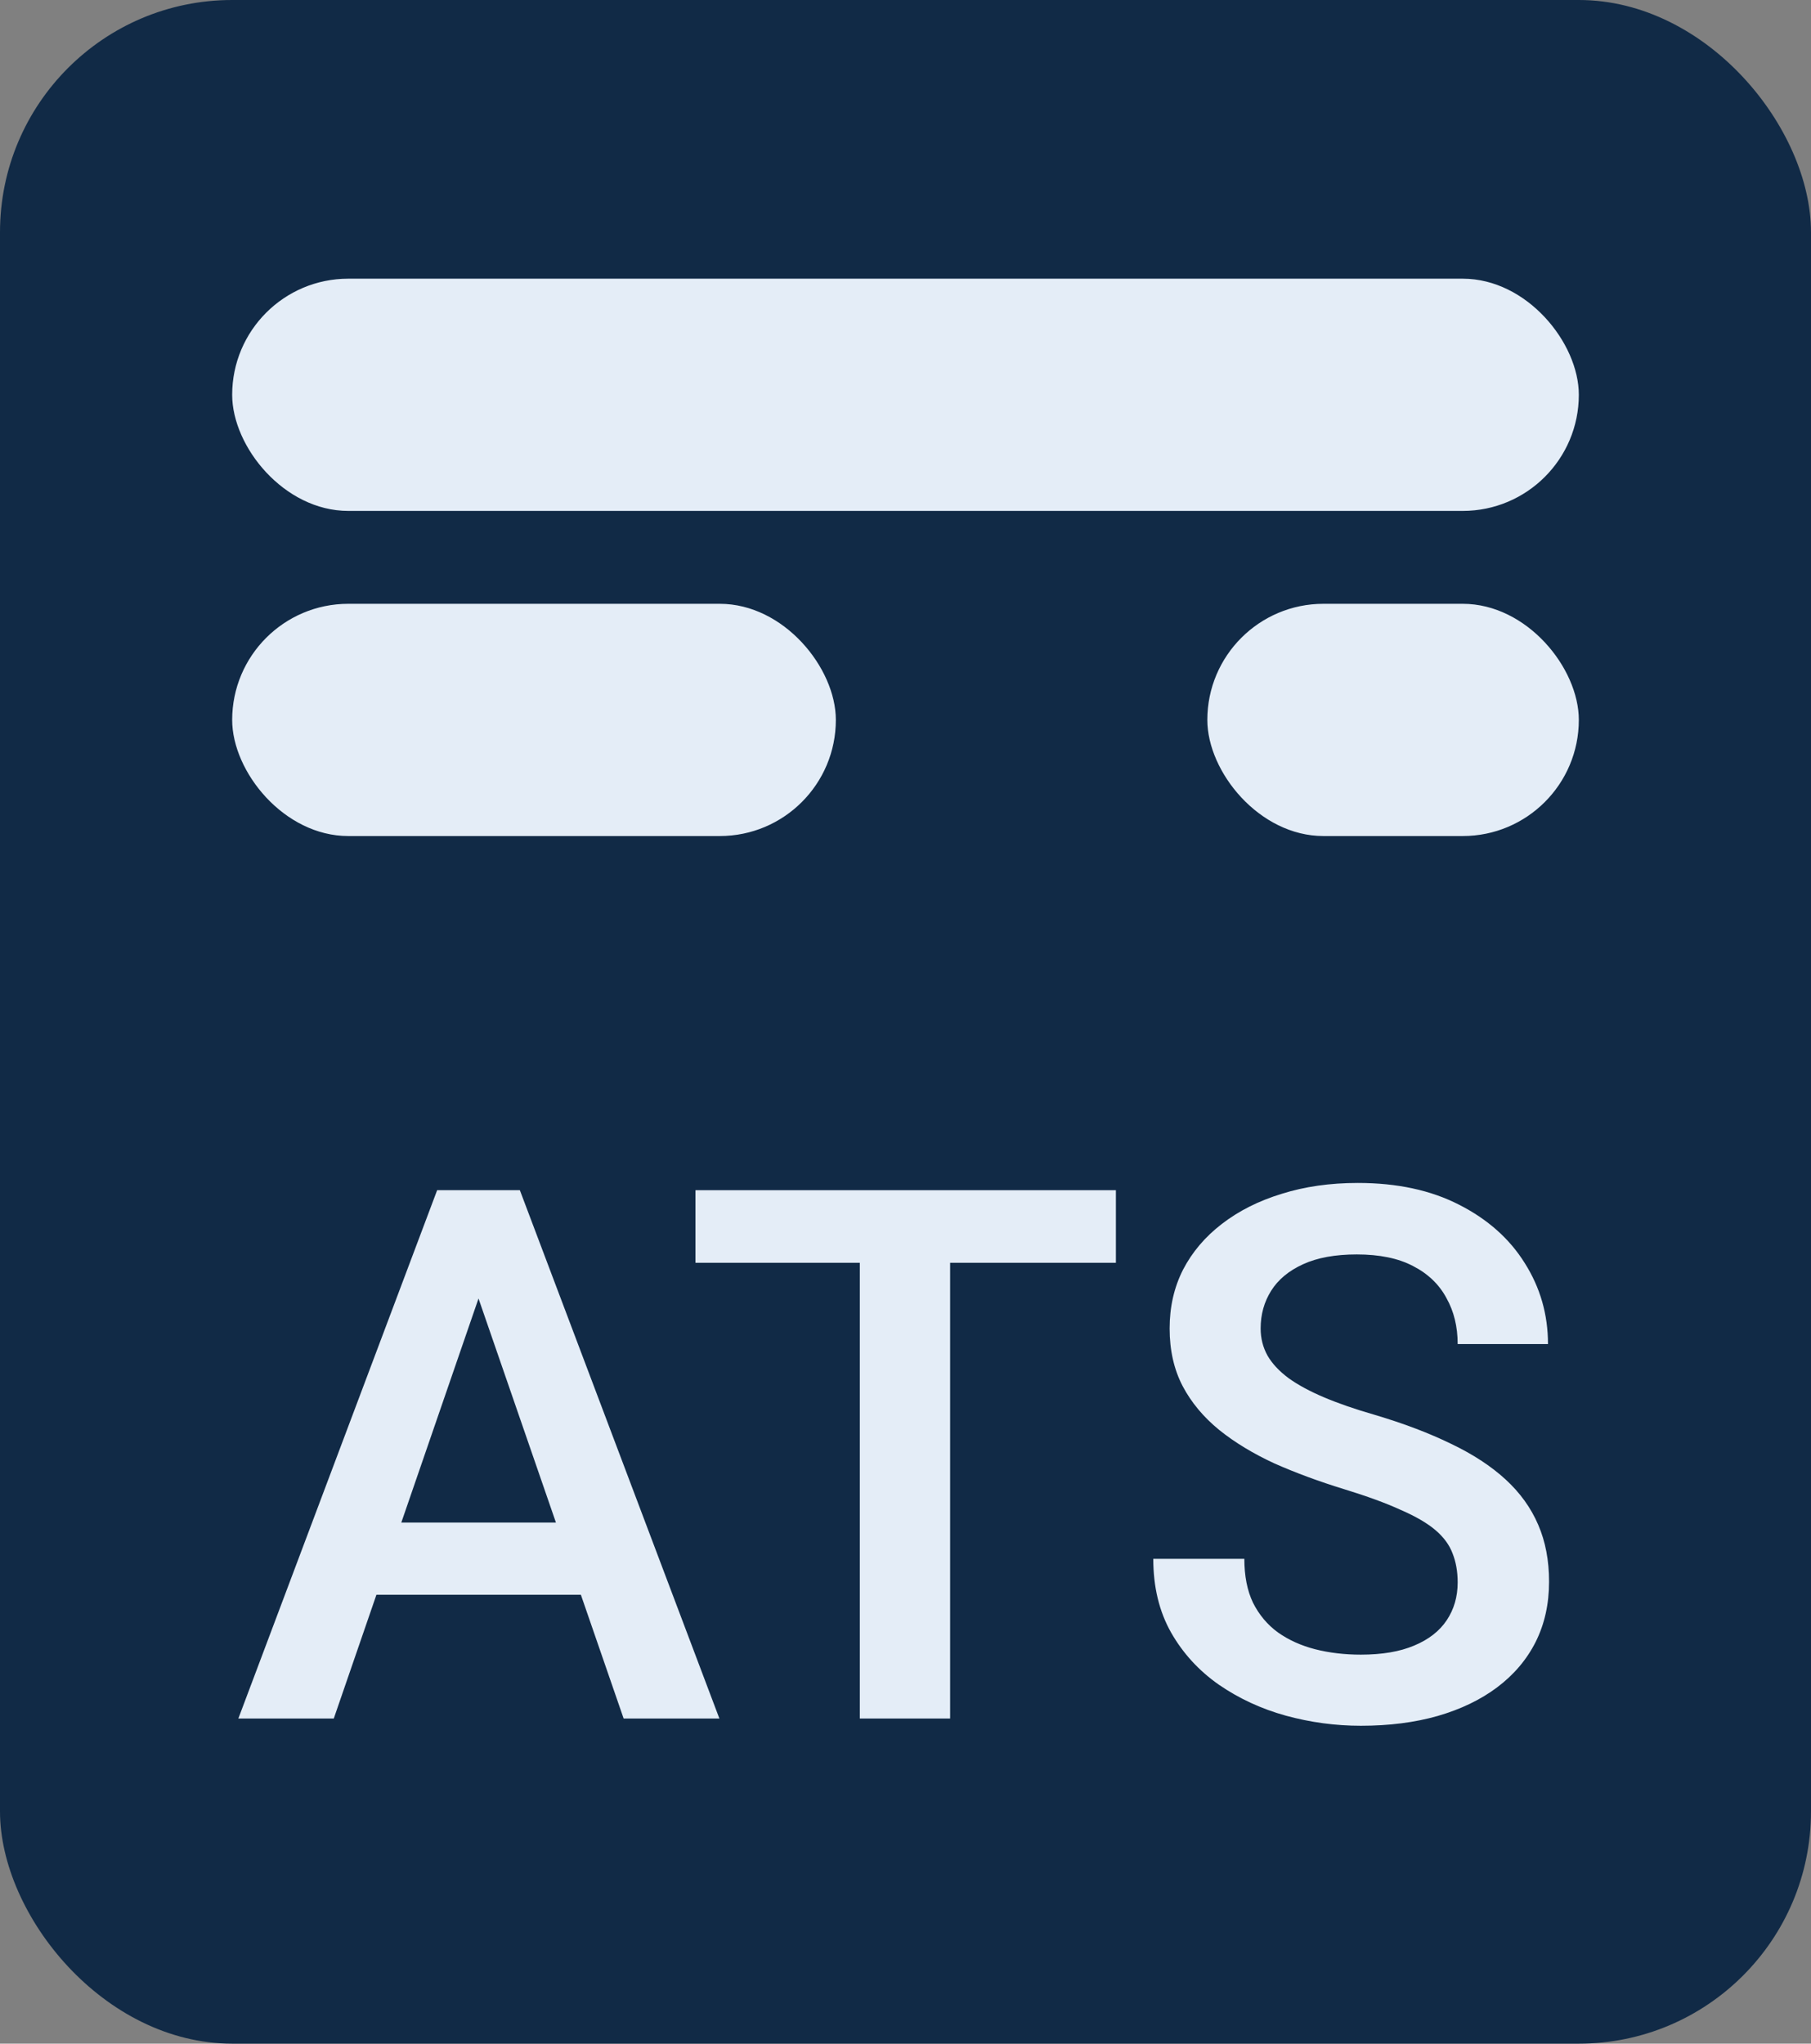<?xml version="1.0" encoding="UTF-8"?> <svg xmlns="http://www.w3.org/2000/svg" width="39" height="44" viewBox="0 0 39 44" fill="none"><rect x="0" y="0" width="39" height="44" fill="#808080" stroke="none"/><rect width="39" height="44" rx="5" fill="#112A46"></rect><rect x="5" y="6" width="29" height="5" rx="2.5" fill="#E4EDF7"></rect><rect x="5" y="13" width="13" height="5" rx="2.5" fill="#E4EDF7"></rect><rect x="26" y="13" width="8" height="5" rx="2.5" fill="#E4EDF7"></rect><path d="M31.391 34.07C31.391 33.836 31.354 33.628 31.281 33.445C31.213 33.263 31.091 33.096 30.914 32.945C30.737 32.794 30.487 32.648 30.164 32.508C29.846 32.362 29.44 32.214 28.945 32.062C28.404 31.896 27.904 31.711 27.445 31.508C26.992 31.299 26.596 31.06 26.258 30.789C25.919 30.513 25.656 30.198 25.469 29.844C25.281 29.484 25.188 29.07 25.188 28.602C25.188 28.138 25.284 27.716 25.477 27.336C25.674 26.956 25.953 26.628 26.312 26.352C26.677 26.07 27.107 25.854 27.602 25.703C28.096 25.547 28.643 25.469 29.242 25.469C30.086 25.469 30.812 25.625 31.422 25.938C32.036 26.25 32.508 26.669 32.836 27.195C33.169 27.721 33.336 28.302 33.336 28.938H31.391C31.391 28.562 31.31 28.232 31.148 27.945C30.992 27.654 30.753 27.424 30.43 27.258C30.112 27.091 29.708 27.008 29.219 27.008C28.755 27.008 28.37 27.078 28.062 27.219C27.755 27.359 27.526 27.549 27.375 27.789C27.224 28.029 27.148 28.299 27.148 28.602C27.148 28.815 27.198 29.01 27.297 29.188C27.396 29.359 27.547 29.521 27.75 29.672C27.953 29.818 28.208 29.956 28.516 30.086C28.823 30.216 29.185 30.341 29.602 30.461C30.232 30.648 30.781 30.857 31.25 31.086C31.719 31.31 32.109 31.565 32.422 31.852C32.734 32.138 32.969 32.464 33.125 32.828C33.281 33.188 33.359 33.596 33.359 34.055C33.359 34.534 33.263 34.966 33.07 35.352C32.878 35.732 32.602 36.057 32.242 36.328C31.888 36.594 31.461 36.8 30.961 36.945C30.466 37.086 29.914 37.156 29.305 37.156C28.758 37.156 28.219 37.083 27.688 36.938C27.162 36.792 26.682 36.57 26.25 36.273C25.818 35.971 25.474 35.596 25.219 35.148C24.963 34.695 24.836 34.167 24.836 33.562H26.797C26.797 33.932 26.859 34.247 26.984 34.508C27.115 34.768 27.294 34.982 27.523 35.148C27.753 35.31 28.018 35.43 28.32 35.508C28.628 35.586 28.956 35.625 29.305 35.625C29.763 35.625 30.146 35.56 30.453 35.43C30.766 35.3 31 35.117 31.156 34.883C31.312 34.648 31.391 34.378 31.391 34.07Z" fill="#E4EDF7"></path><path d="M20.461 25.625V37H18.516V25.625H20.461ZM24.031 25.625V27.188H14.977V25.625H24.031Z" fill="#E4EDF7"></path><path d="M10.586 27.141L7.188 37H5.133L9.414 25.625H10.727L10.586 27.141ZM13.43 37L10.023 27.141L9.875 25.625H11.195L15.492 37H13.43ZM13.266 32.781V34.336H7.078V32.781H13.266Z" fill="#E4EDF7"></path></svg> 